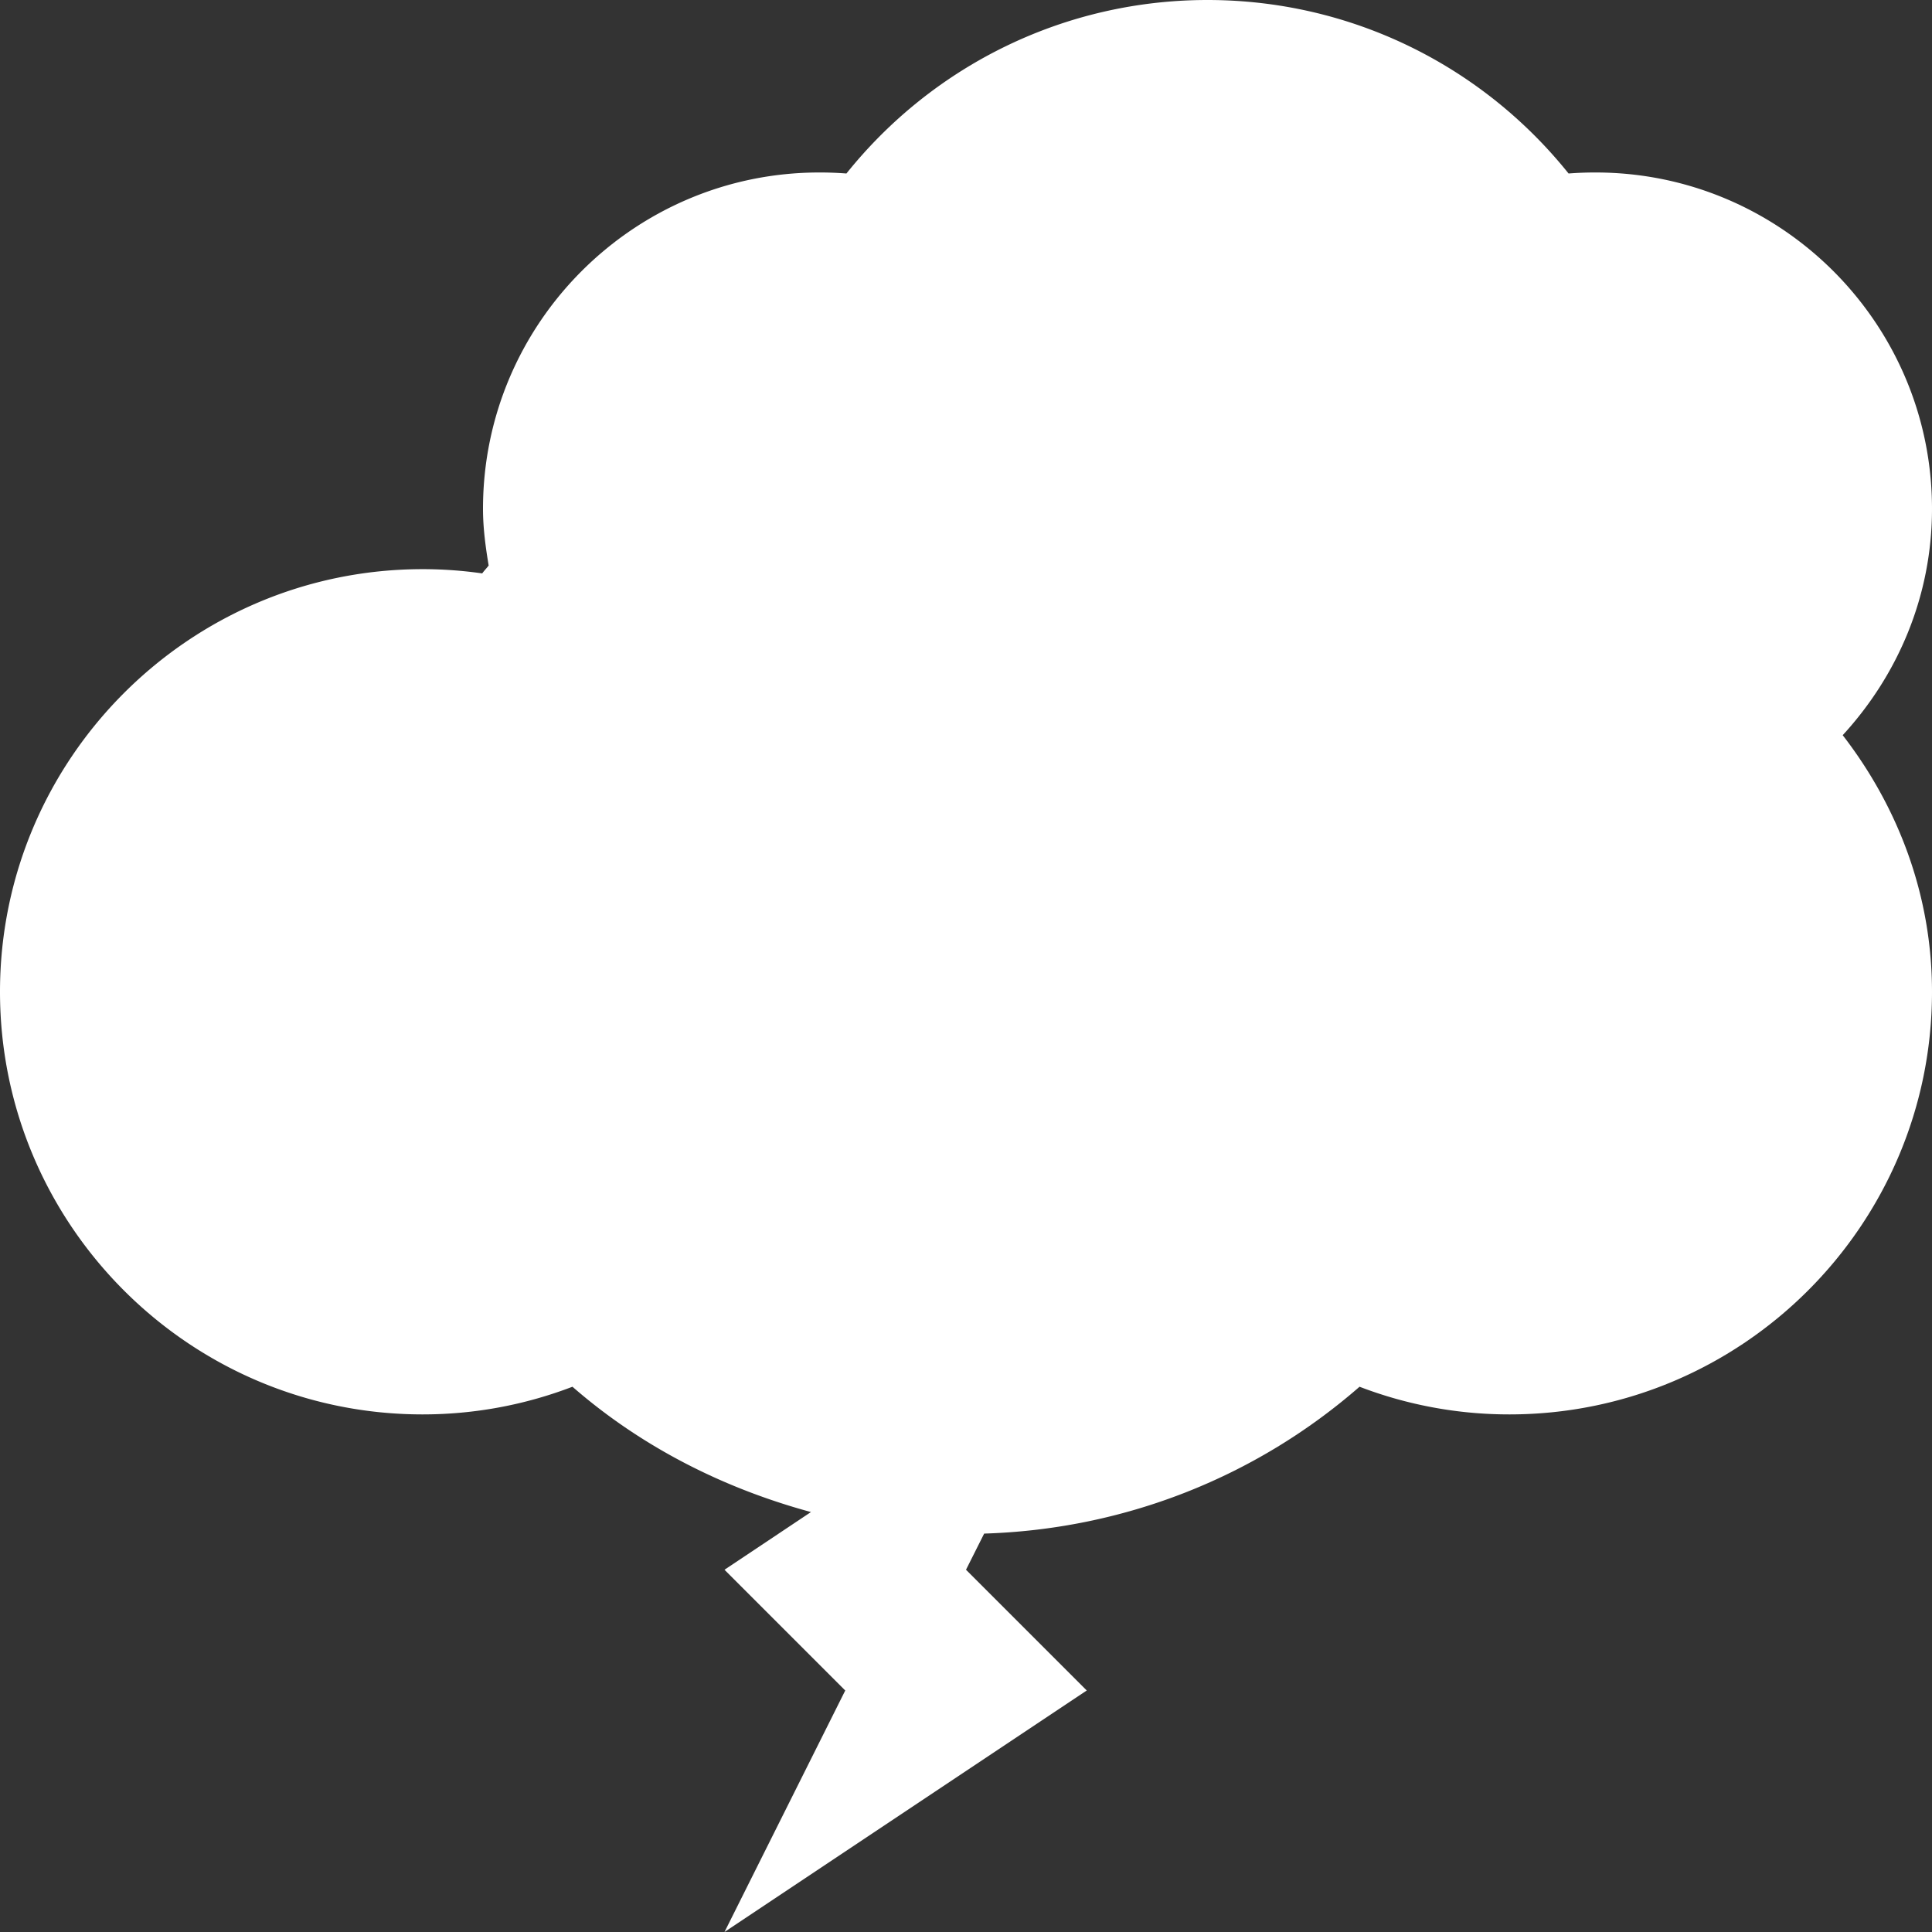 <svg xmlns="http://www.w3.org/2000/svg" xml:space="preserve" width="512" height="512"><rect width="100%" height="100%" fill="#333333" stroke="none"/><path fill="#FFF" d="M512 134.833c0-49.146-40-89.124-89.167-89.124a91 91 0 0 0-7.146.27C392.562 17.146 357.709 0 320 0c-37.688 0-72.562 17.146-95.688 45.979a92 92 0 0 0-7.188-.27C168 45.709 128 85.688 128 134.833c0 5.146.688 10.125 1.5 15.042-.542.708-1.188 1.354-1.708 2.083A111 111 0 0 0 112 150.833c-61.75 0-112 50.25-112 112s50.25 112 112 112c13.688 0 27.084-2.499 39.709-7.333 18.354 16 40.104 26.938 63.207 33.208L192 416l32 32-32 64 96-64-32-32 4.812-9.583c36.75-1.125 71.75-14.729 99.479-38.917A110.8 110.8 0 0 0 400 374.833c61.75 0 112-50.249 112-112 0-25.666-9.042-49.083-23.666-68 14.582-15.875 23.666-36.812 23.666-60"/></svg>